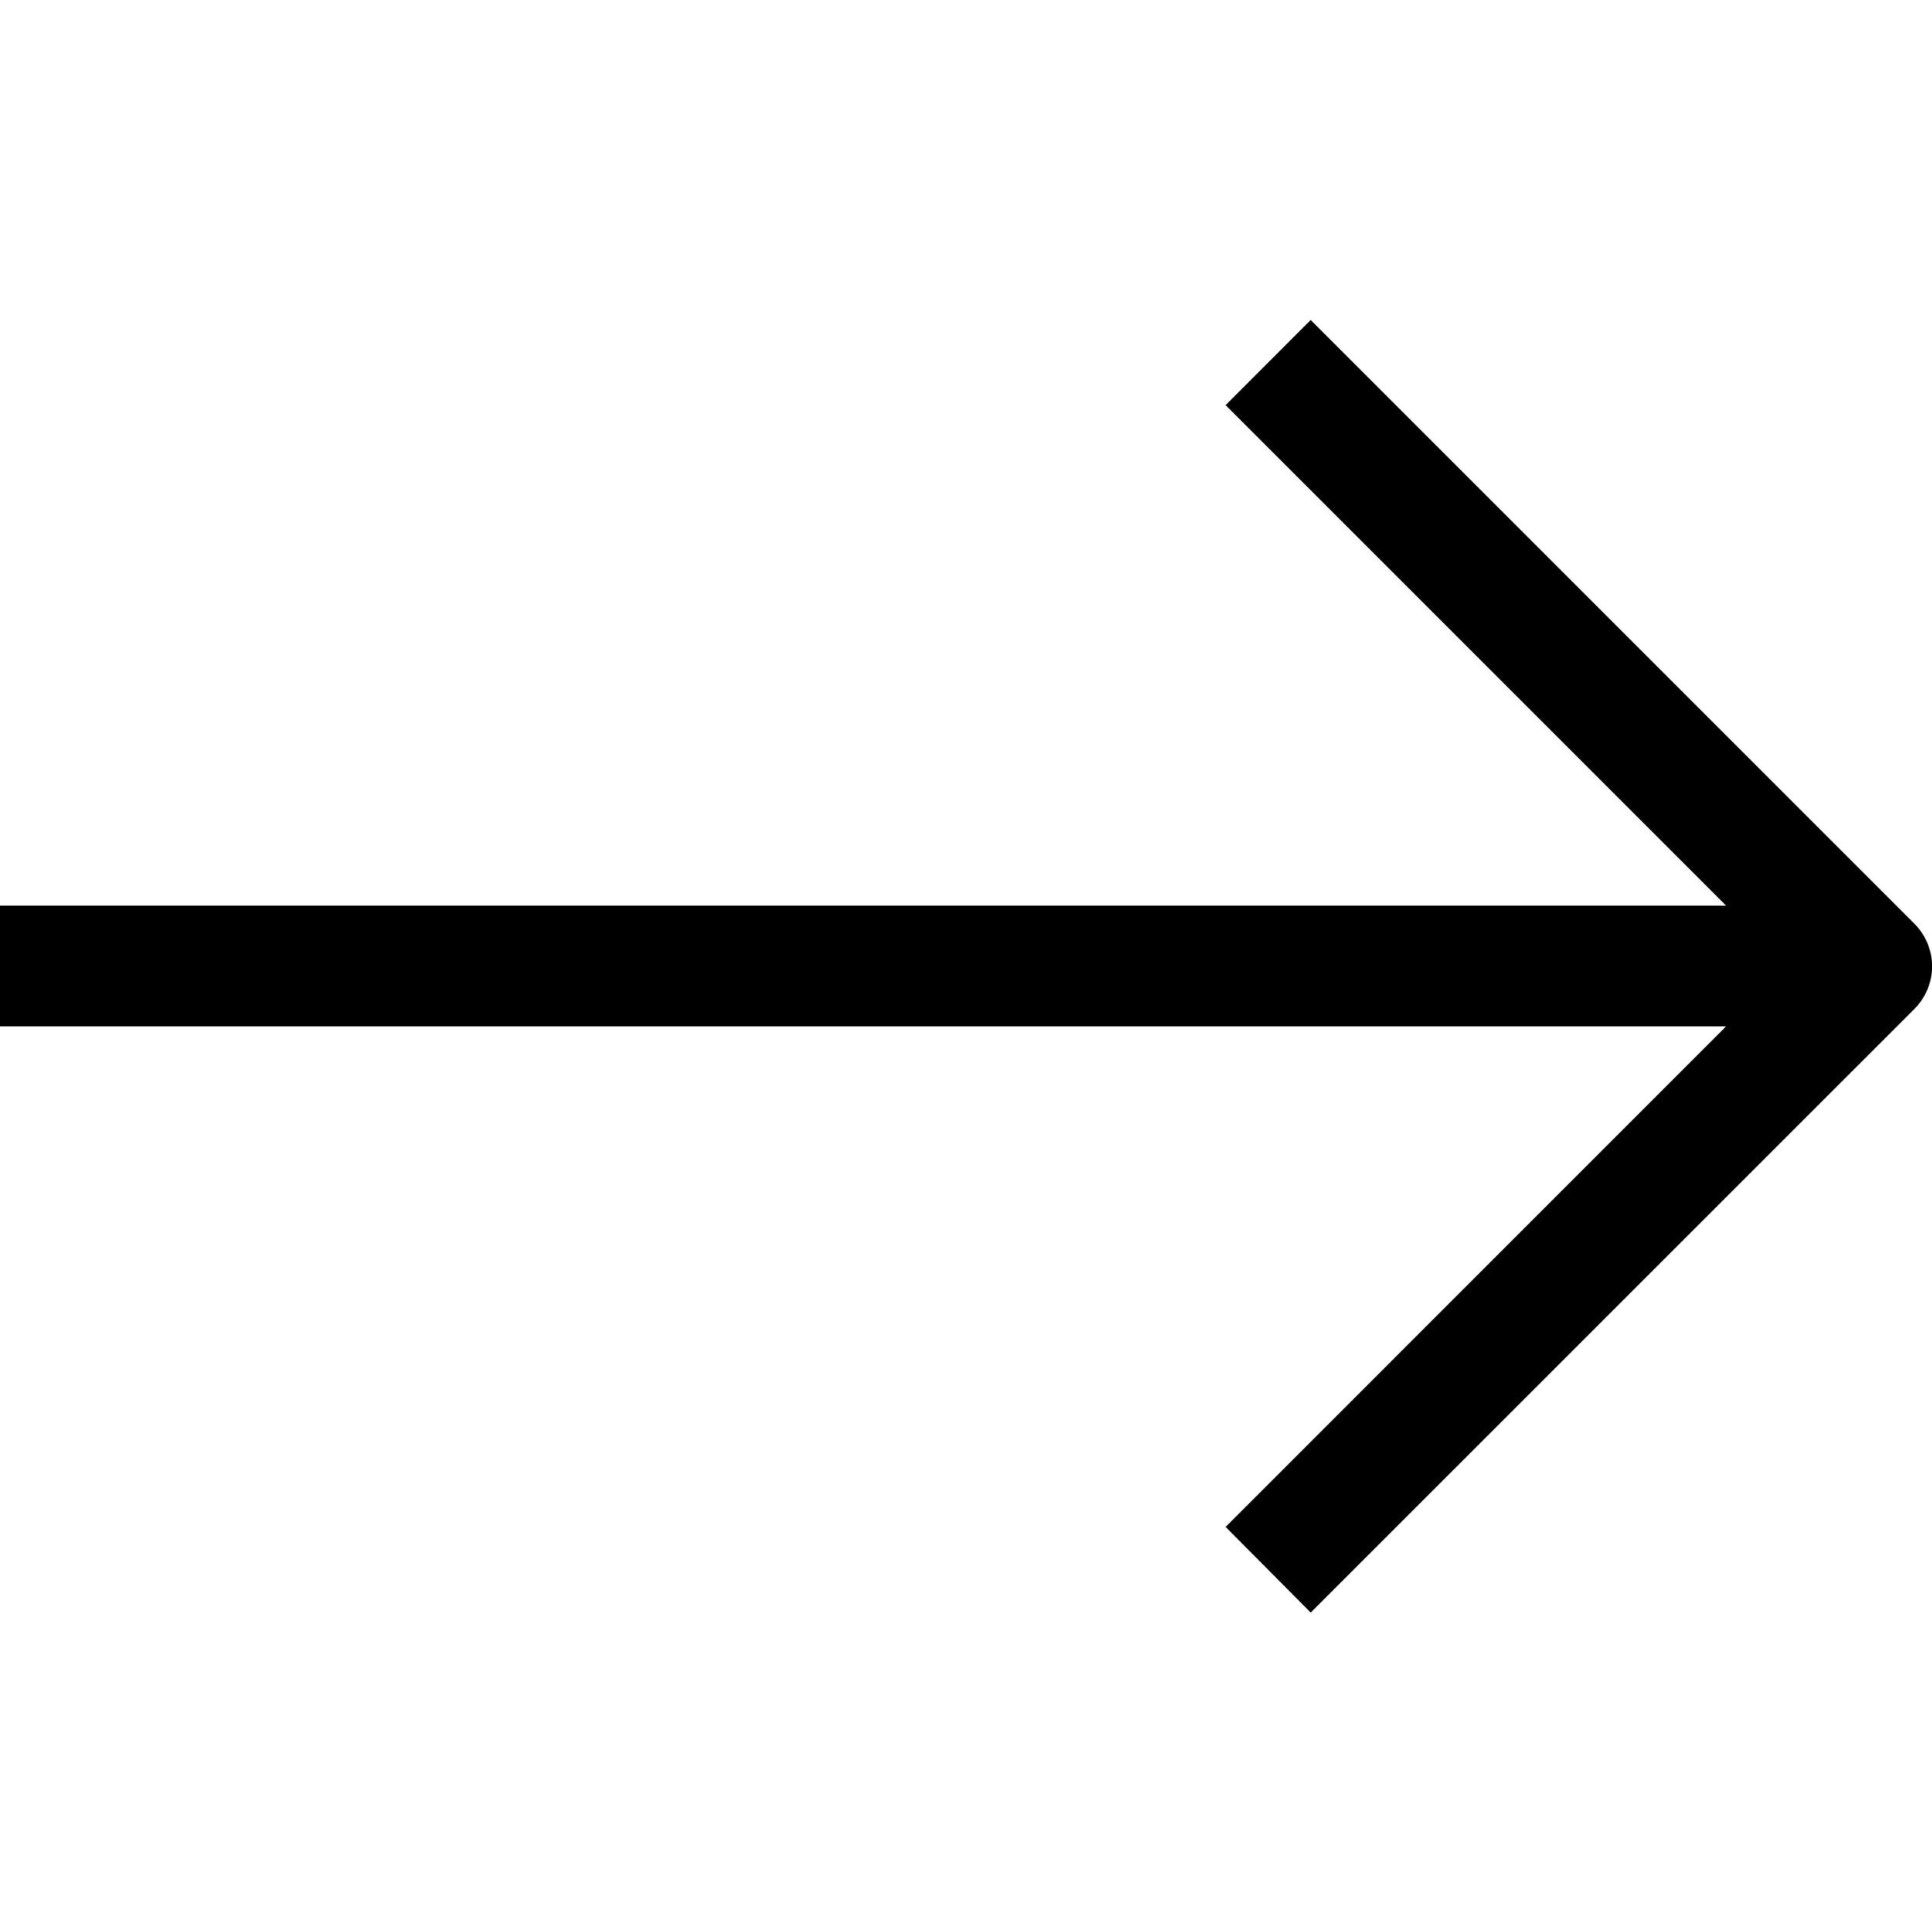 <svg xmlns="http://www.w3.org/2000/svg" width="24" height="24" viewBox="0 0 24 24" fill="none"><g clip-path="url(#clip0_16_4)"><path d="M16.282 20.032L23.782 12.533C23.922 12.392 24.001 12.202 24.001 12.004C24.001 11.806 23.922 11.616 23.782 11.475L16.282 3.975L15.225 5.033L21.442 11.25L1.58935e-06 11.25L1.52378e-06 12.75L21.442 12.75L15.225 18.968L16.282 20.032Z" fill="black"></path></g><defs><clipPath id="clip0_16_4"><rect width="24" height="24" fill="white" transform="translate(24) rotate(90)"></rect></clipPath></defs></svg>